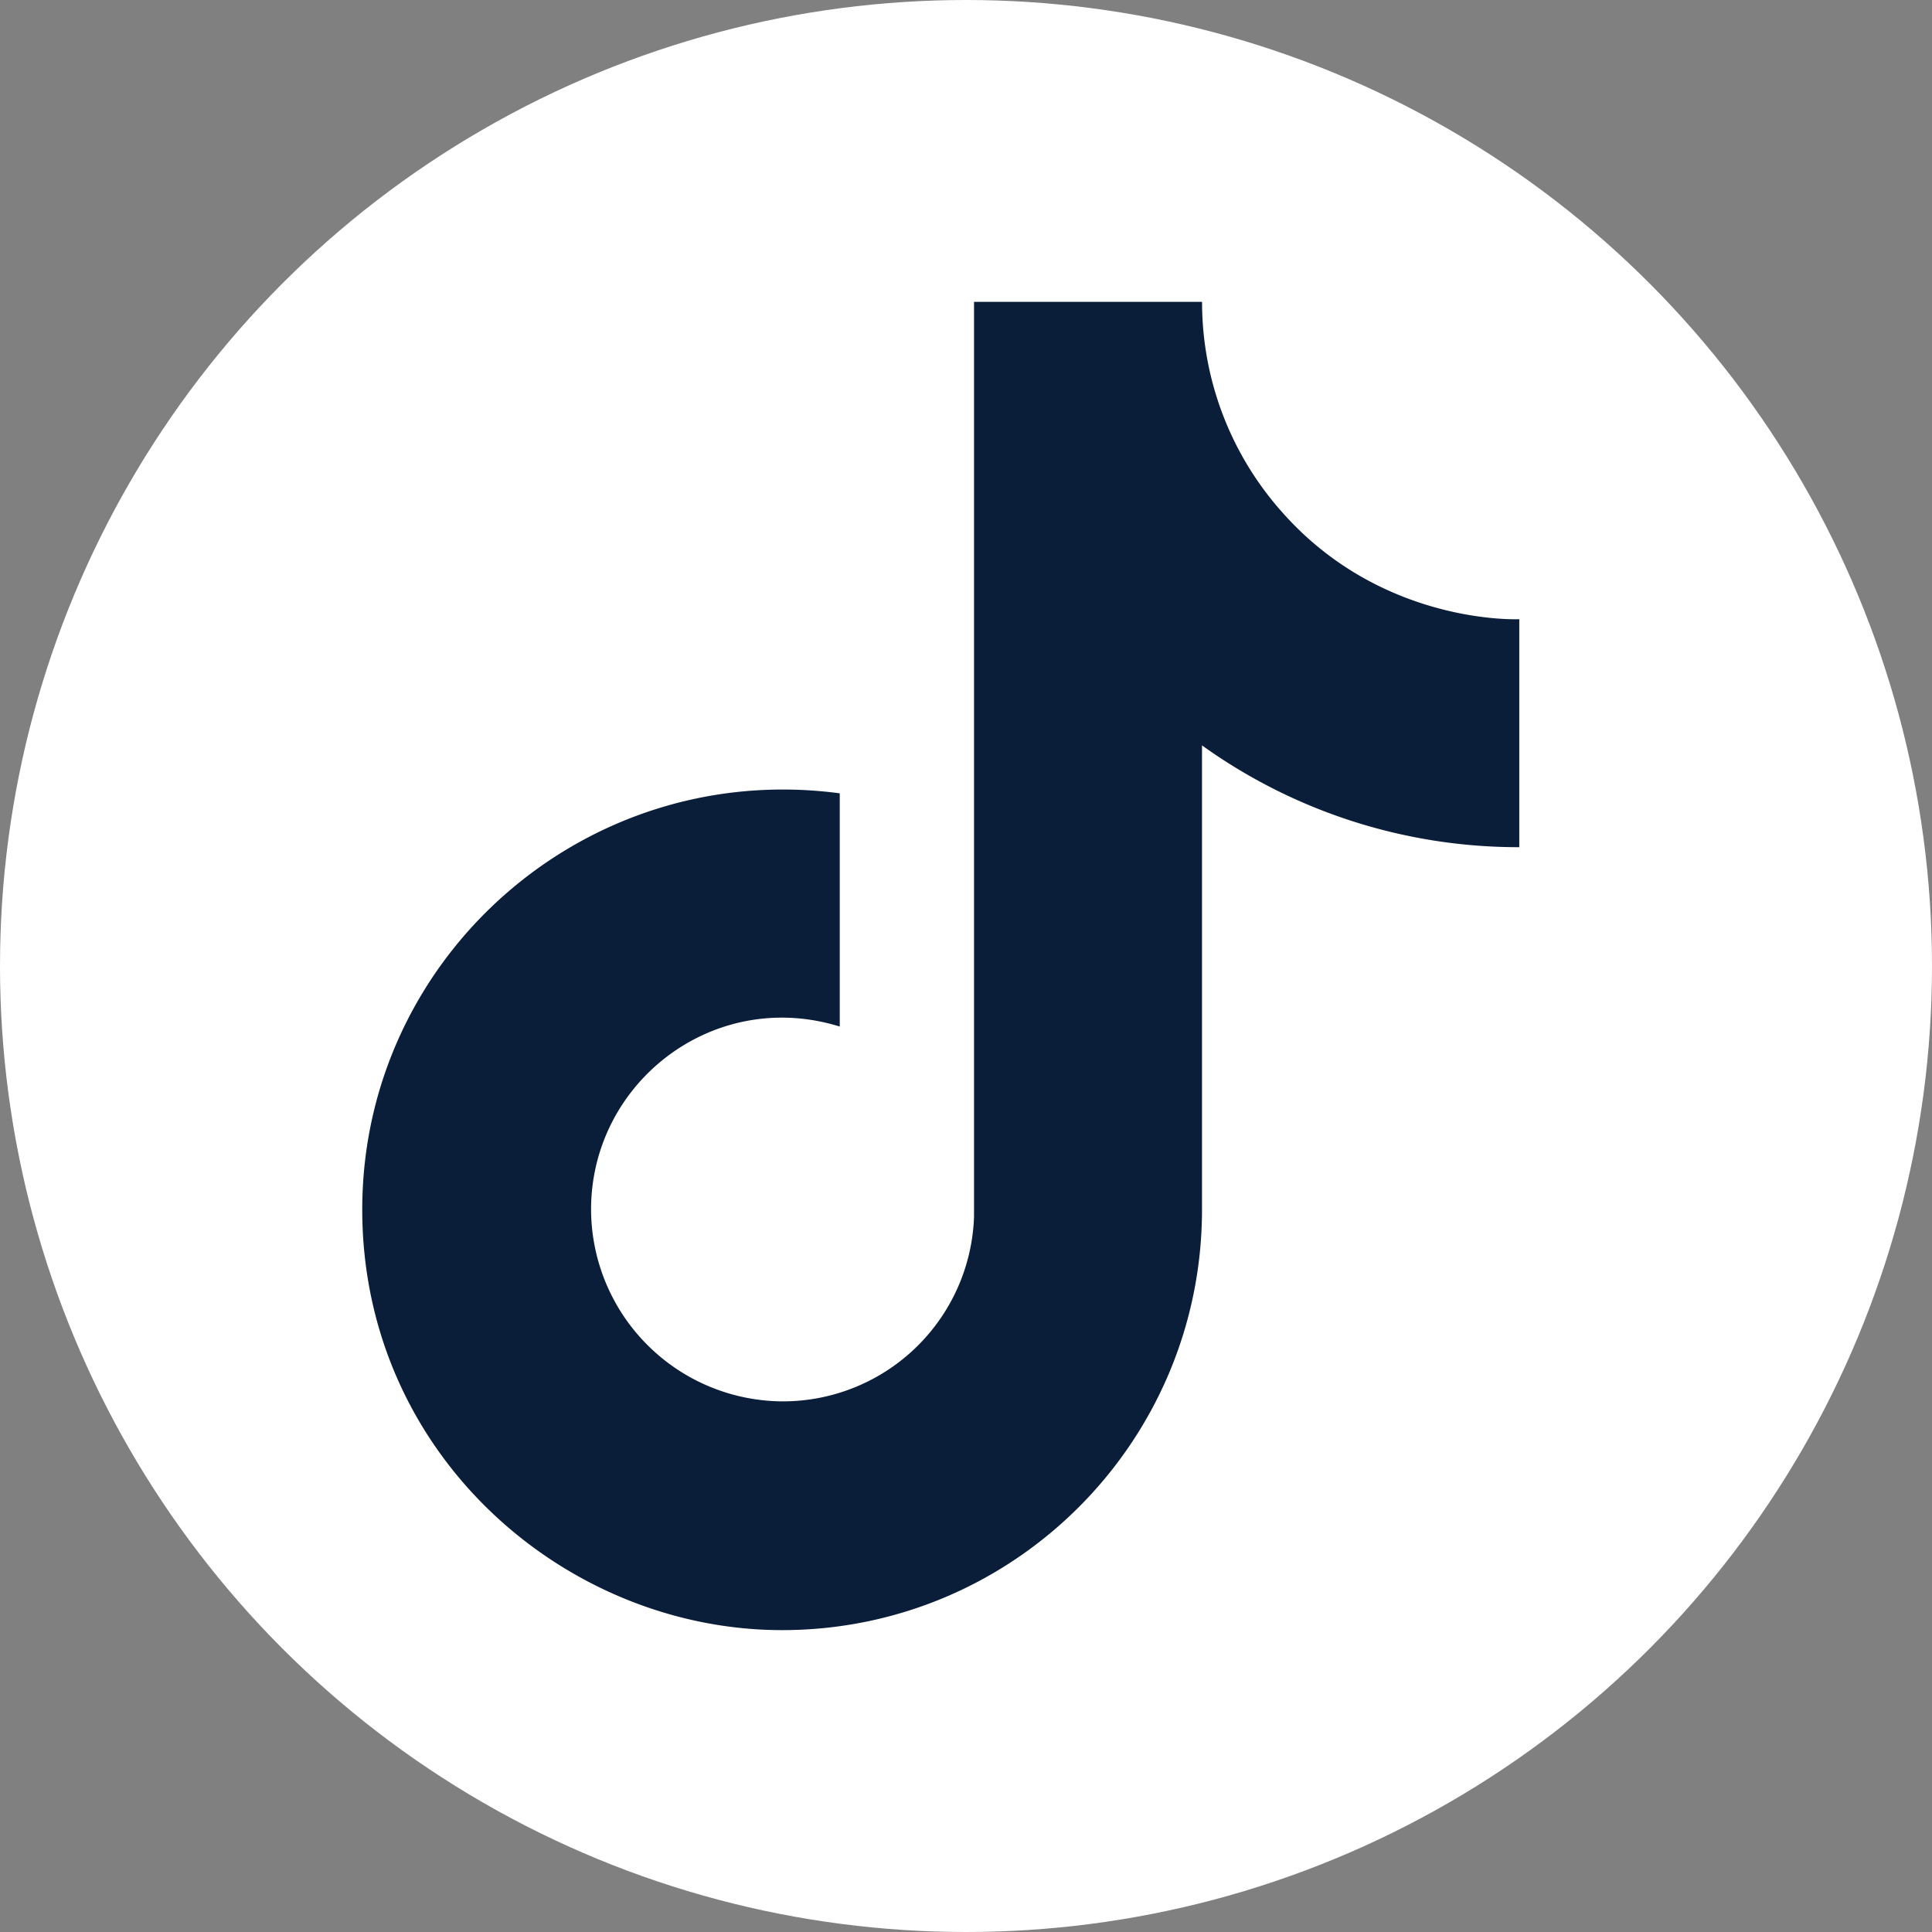 <svg width="32" height="32" fill="none" xmlns="http://www.w3.org/2000/svg"><rect width="100%" height="100%" fill="#808080" stroke="none"/><circle cx="16" cy="16" r="16" fill="#fff"/><path d="M21.204 8.447A5.229 5.229 0 0 1 19.91 5h-3.777v15.156a3.168 3.168 0 0 1-3.165 3.055 3.187 3.187 0 0 1-3.178-3.178c0-2.102 2.029-3.679 4.119-3.03V13.14C9.69 12.578 6 15.853 6 20.033 6 24.103 9.373 27 12.954 27c3.838 0 6.955-3.117 6.955-6.967v-7.687a8.983 8.983 0 0 0 5.255 1.686v-3.776s-2.297.11-3.96-1.81Z" fill="#0A1D39"/></svg>